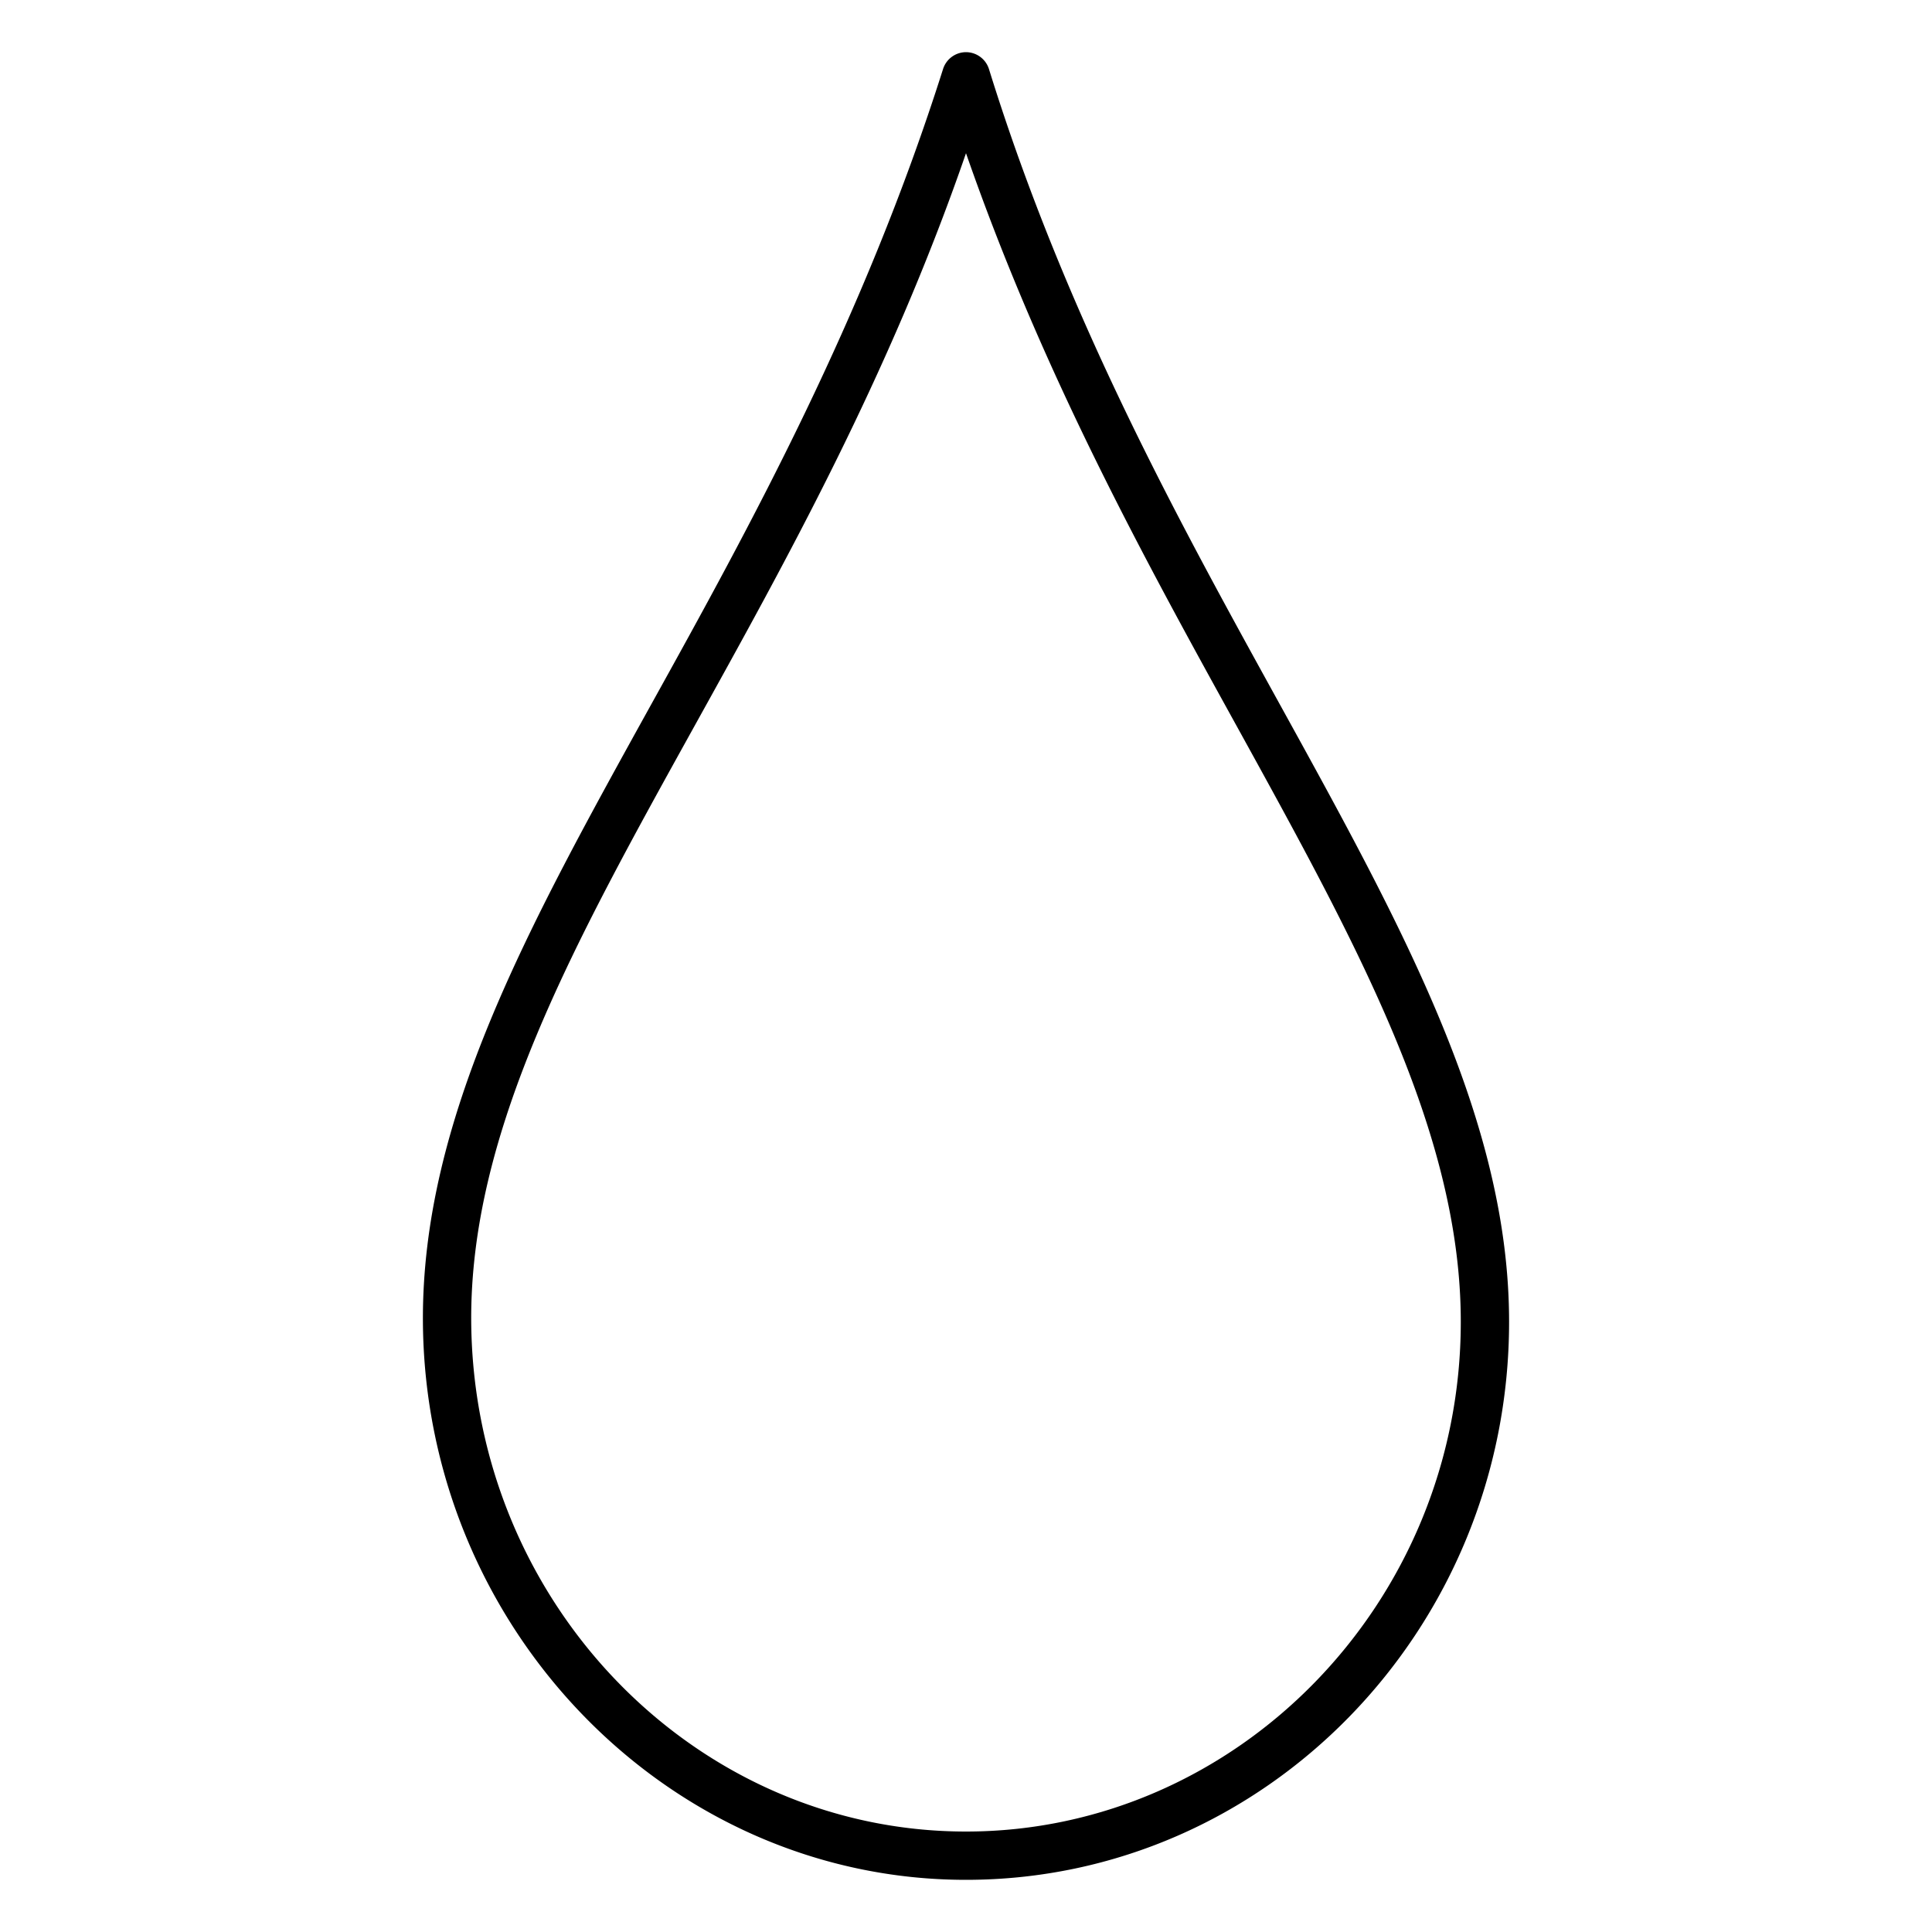 <svg id="waterproof" xmlns="http://www.w3.org/2000/svg" viewBox="0 0 100 100"><path d="M50,97.3c-15.39,0-28-13-28.11-28.87C21.82,57.92,27.32,48,33.69,36.49c5.18-9.34,11-19.92,15.12-32.91A1.25,1.25,0,0,1,50,2.7h0a1.25,1.25,0,0,1,1.19.88c4,12.89,9.89,23.51,15.06,32.89C72.61,48,78.11,58,78.11,68.42,78.11,84.34,65.5,97.3,50,97.3ZM50,7.93c-4,11.59-9.37,21.2-14.12,29.77-6.2,11.19-11.56,20.86-11.49,30.71C24.5,83,36,94.8,50,94.8S75.61,83,75.61,68.42c0-9.79-5.35-19.5-11.55-30.75C59.32,29.08,54,19.44,50,7.93Z"/></svg>
